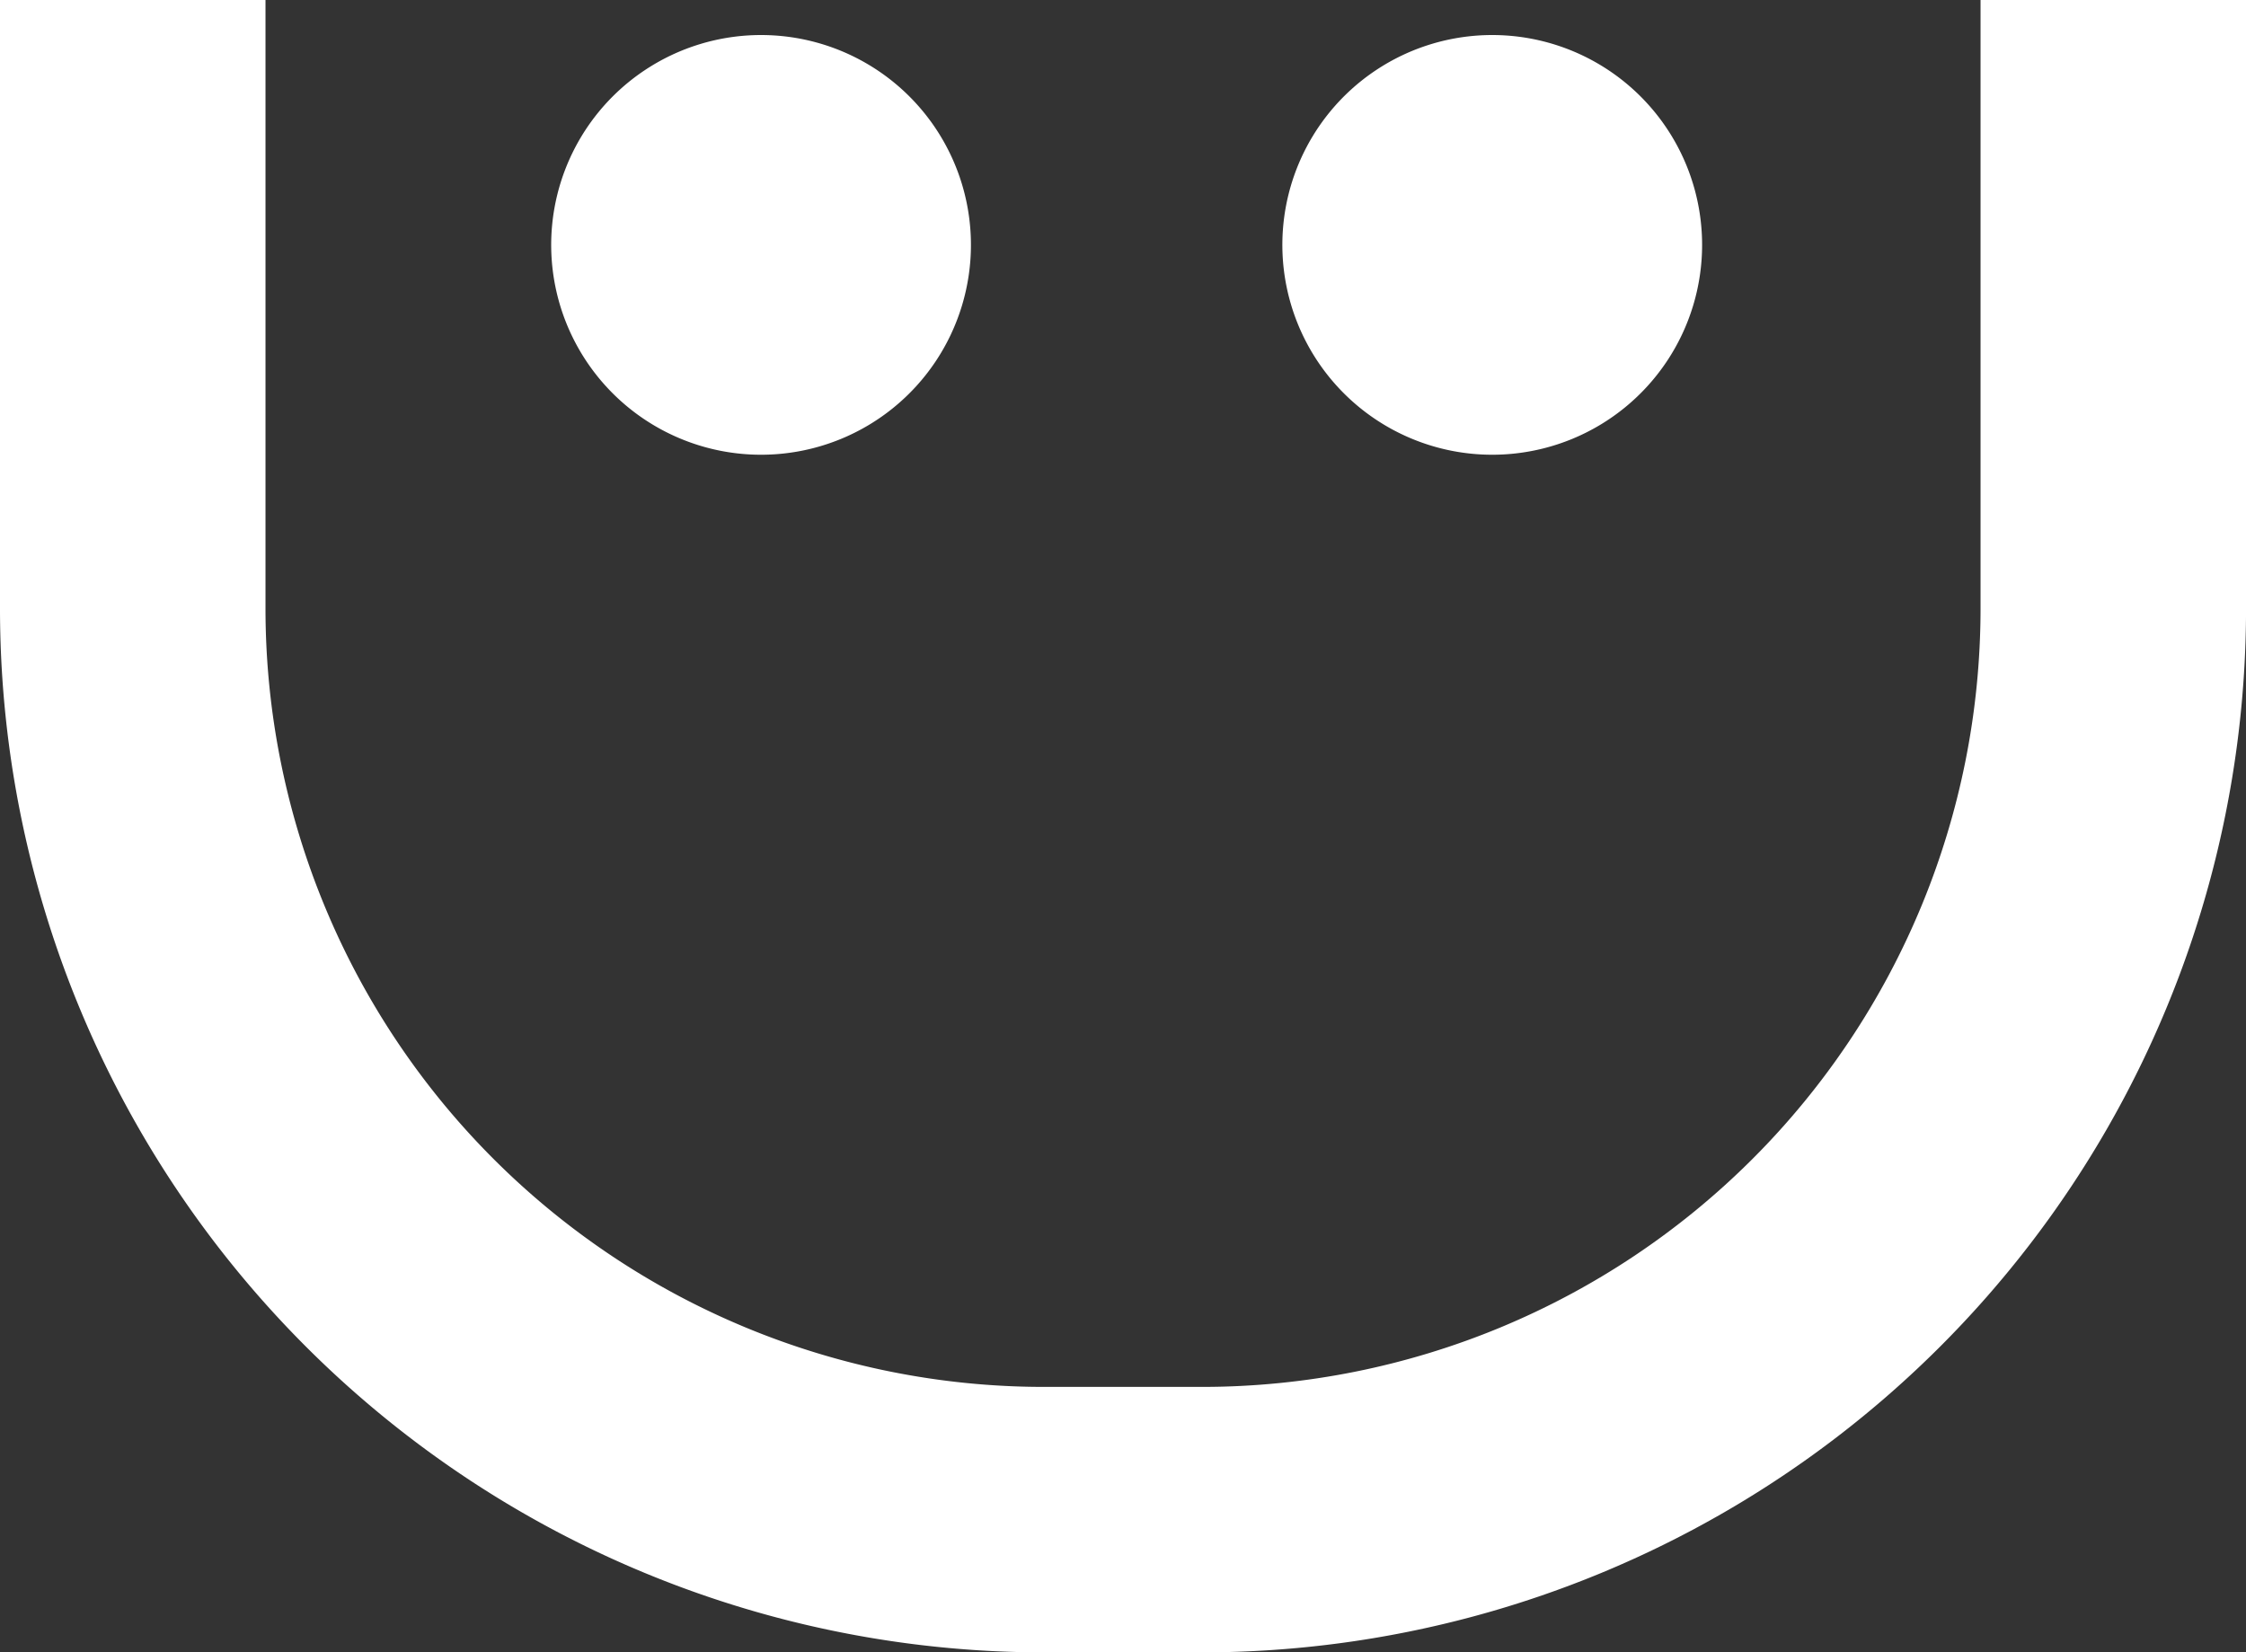 <svg xmlns="http://www.w3.org/2000/svg" xmlns:xlink="http://www.w3.org/1999/xlink" width="180.689" height="132.945" viewBox="0 0 180.689 132.945">
  <rect x="0" y="0" width="180.689" height="132.945" fill="#333333" stroke="none"/>
  <defs>
    <clipPath id="clip-path">
      <rect id="Rechteck_30" data-name="Rechteck 30" width="180.689" height="132.945" fill="none"/>
    </clipPath>
  </defs>
  <g id="Gruppe_14" data-name="Gruppe 14" transform="translate(0 0)">
    <g id="Gruppe_1" data-name="Gruppe 1" transform="translate(0 0)" clip-path="url(#clip-path)">
      <path id="Pfad_3" data-name="Pfad 3" d="M96.776,132.945H83.916A84.011,84.011,0,0,1,0,49.029V0H21.359V49.029a62.63,62.63,0,0,0,62.557,62.557H96.776a62.63,62.63,0,0,0,62.557-62.557V0h21.359V49.029a84.011,84.011,0,0,1-83.916,83.916" transform="translate(0 0)" fill="#fff"/>
      <path id="Pfad_4" data-name="Pfad 4" d="M50.817,17.967A16.884,16.884,0,1,1,33.934,1.084,16.883,16.883,0,0,1,50.817,17.967" transform="translate(27.294 1.735)" fill="#fff"/>
      <path id="Pfad_5" data-name="Pfad 5" d="M73.432,17.967A16.884,16.884,0,1,1,56.549,1.084,16.883,16.883,0,0,1,73.432,17.967" transform="translate(63.501 1.735)" fill="#fff"/>
    </g>
  </g>
</svg>
